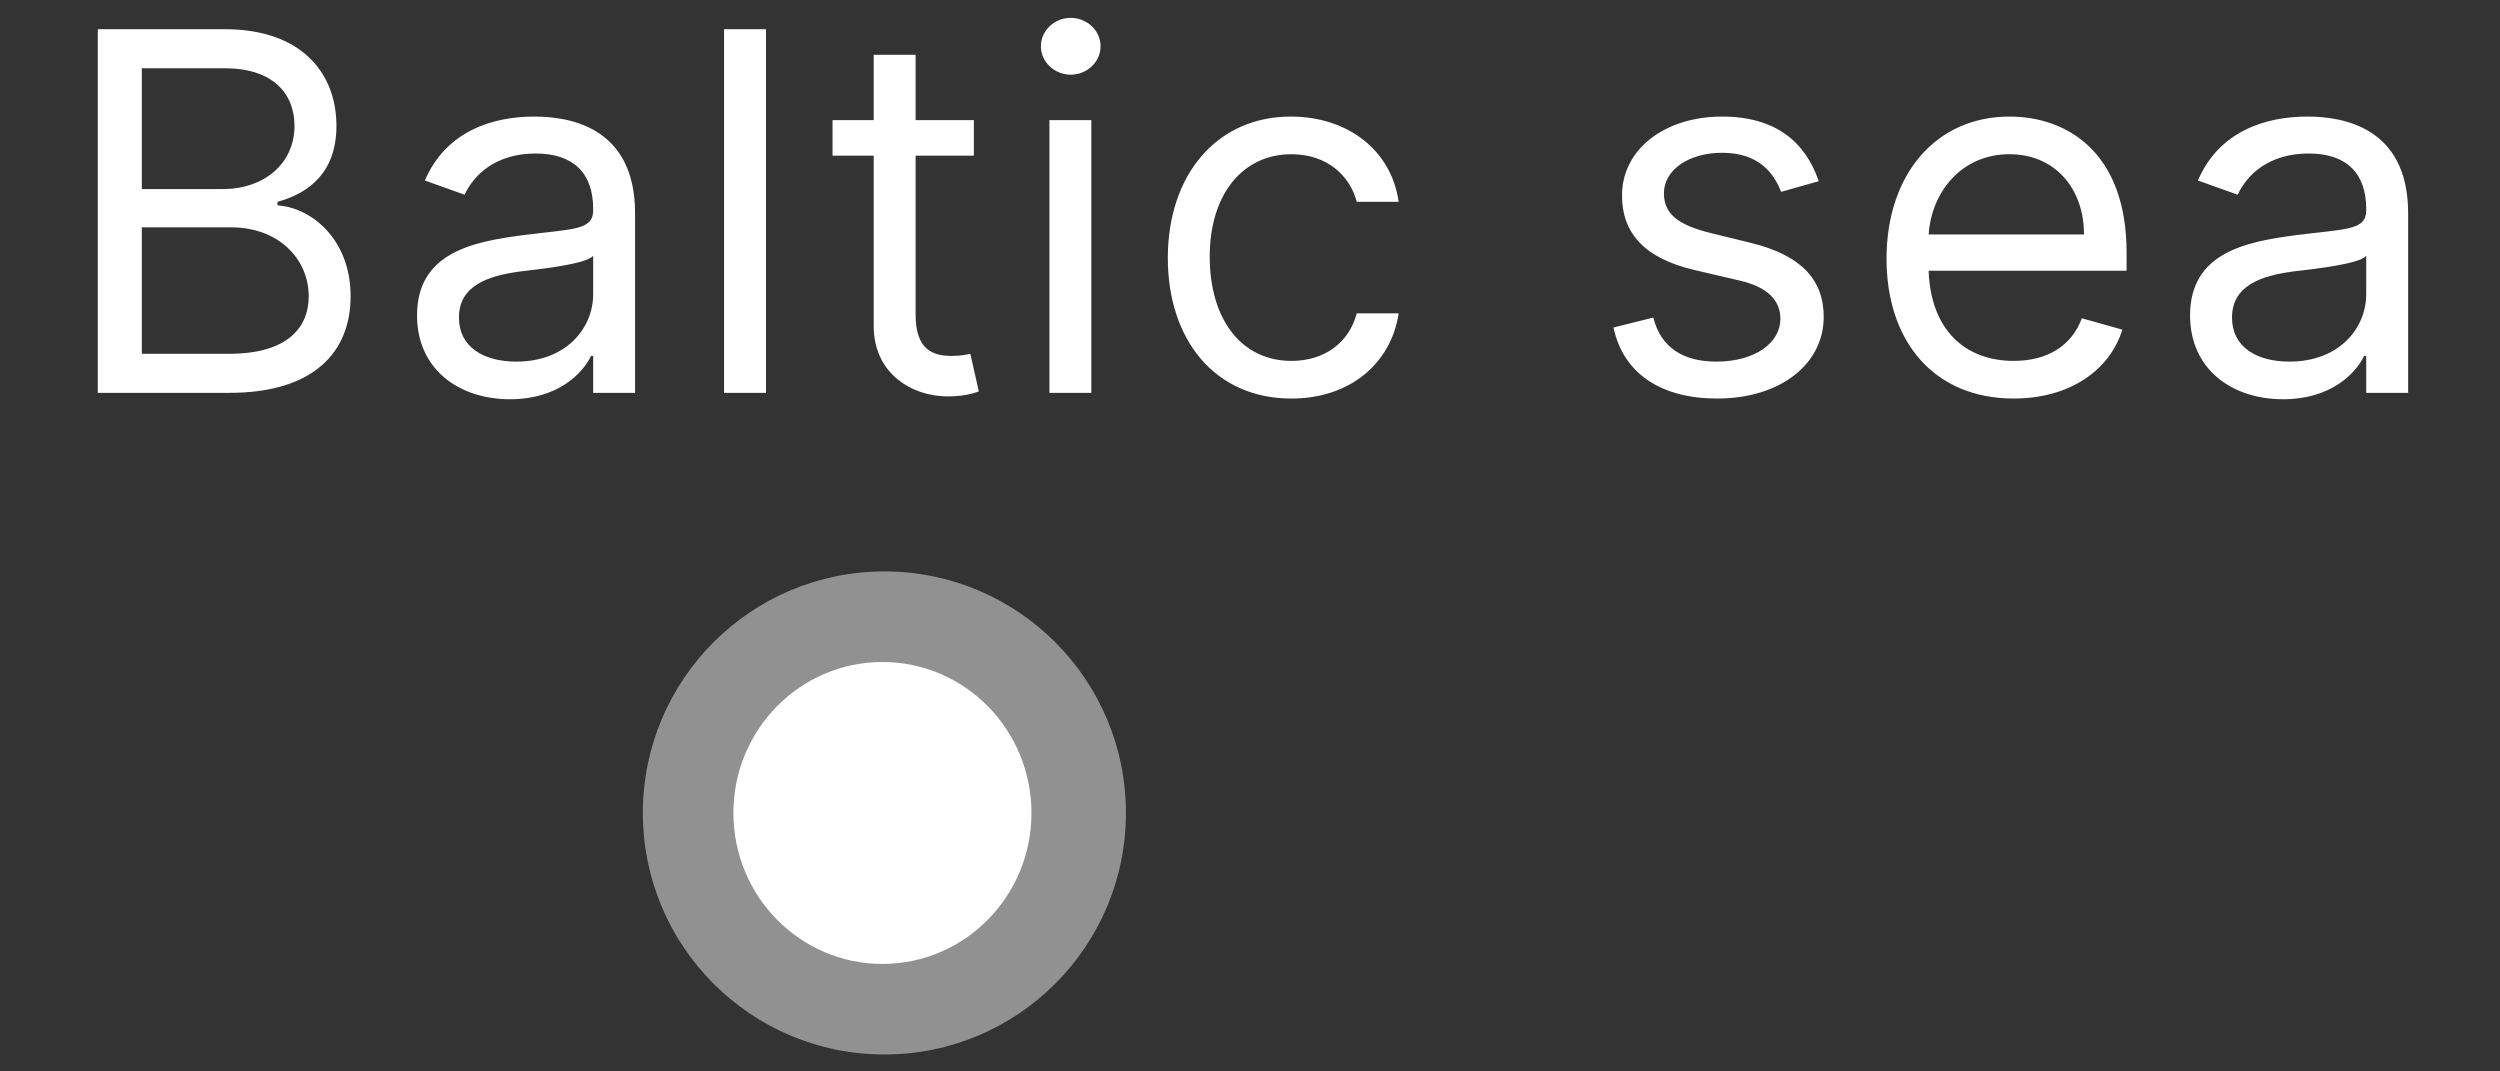<?xml version="1.0" encoding="UTF-8"?> <svg xmlns="http://www.w3.org/2000/svg" width="70" height="30" viewBox="0 0 70 30" fill="none"><rect x="0" y="0" width="70" height="30" fill="#333333" stroke="none"/> <circle cx="24.763" cy="22.763" r="6.763" fill="#E4E4E4" fill-opacity="0.53"></circle> <ellipse cx="24.708" cy="22.763" rx="4.173" ry="4.227" fill="white"></ellipse> <path d="M2.738 11H6.417C8.823 11 9.817 9.827 9.817 8.295C9.817 6.685 8.704 5.81 7.769 5.75V5.651C8.644 5.412 9.42 4.835 9.42 3.523C9.42 2.031 8.425 0.818 6.297 0.818H2.738V11ZM3.971 9.906V6.366H6.476C7.809 6.366 8.644 7.261 8.644 8.295C8.644 9.19 8.027 9.906 6.417 9.906H3.971ZM3.971 5.293V1.912H6.297C7.65 1.912 8.246 2.628 8.246 3.523C8.246 4.597 7.371 5.293 6.258 5.293H3.971ZM14.282 11.179C15.614 11.179 16.31 10.463 16.549 9.966H16.609V11H17.782V5.969C17.782 3.543 15.932 3.264 14.958 3.264C13.805 3.264 12.492 3.662 11.896 5.054L13.009 5.452C13.268 4.895 13.879 4.298 14.998 4.298C16.077 4.298 16.609 4.87 16.609 5.849V5.889C16.609 6.456 16.032 6.406 14.64 6.585C13.223 6.769 11.677 7.082 11.677 8.832C11.677 10.324 12.83 11.179 14.282 11.179ZM14.461 10.125C13.526 10.125 12.85 9.707 12.85 8.892C12.85 7.997 13.665 7.719 14.58 7.599C15.077 7.54 16.41 7.401 16.609 7.162V8.236C16.609 9.19 15.853 10.125 14.461 10.125ZM21.448 0.818H20.274V11H21.448V0.818ZM27.268 3.364H25.637V1.534H24.464V3.364H23.311V4.358H24.464V9.131C24.464 10.463 25.538 11.099 26.532 11.099C26.97 11.099 27.248 11.02 27.407 10.96L27.169 9.906C27.069 9.926 26.91 9.966 26.652 9.966C26.135 9.966 25.637 9.807 25.637 8.812V4.358H27.268V3.364ZM29.384 11H30.557V3.364H29.384V11ZM29.98 2.091C30.438 2.091 30.816 1.733 30.816 1.295C30.816 0.858 30.438 0.5 29.98 0.5C29.523 0.5 29.145 0.858 29.145 1.295C29.145 1.733 29.523 2.091 29.98 2.091ZM36.159 11.159C37.849 11.159 38.963 10.125 39.162 8.773H37.989C37.77 9.608 37.074 10.105 36.159 10.105C34.767 10.105 33.872 8.952 33.872 7.182C33.872 5.452 34.787 4.318 36.159 4.318C37.193 4.318 37.81 4.955 37.989 5.651H39.162C38.963 4.219 37.75 3.264 36.139 3.264C34.071 3.264 32.699 4.895 32.699 7.222C32.699 9.509 34.011 11.159 36.159 11.159ZM50.925 5.074C50.557 3.99 49.732 3.264 48.221 3.264C46.61 3.264 45.417 4.179 45.417 5.472C45.417 6.526 46.043 7.232 47.445 7.56L48.718 7.858C49.488 8.037 49.851 8.405 49.851 8.932C49.851 9.588 49.155 10.125 48.062 10.125C47.102 10.125 46.501 9.712 46.292 8.892L45.178 9.17C45.452 10.468 46.52 11.159 48.081 11.159C49.856 11.159 51.064 10.19 51.064 8.872C51.064 7.808 50.398 7.137 49.036 6.804L47.903 6.526C46.998 6.302 46.59 5.999 46.59 5.412C46.59 4.756 47.286 4.278 48.221 4.278C49.245 4.278 49.667 4.845 49.871 5.372L50.925 5.074ZM56.383 11.159C57.934 11.159 59.068 10.383 59.426 9.23L58.292 8.912C57.994 9.707 57.303 10.105 56.383 10.105C55.006 10.105 54.056 9.215 54.002 7.58H59.545V7.082C59.545 4.239 57.855 3.264 56.264 3.264C54.196 3.264 52.823 4.895 52.823 7.241C52.823 9.588 54.176 11.159 56.383 11.159ZM54.002 6.565C54.081 5.377 54.921 4.318 56.264 4.318C57.536 4.318 58.352 5.273 58.352 6.565H54.002ZM63.928 11.179C65.26 11.179 65.956 10.463 66.195 9.966H66.254V11H67.428V5.969C67.428 3.543 65.578 3.264 64.604 3.264C63.45 3.264 62.138 3.662 61.541 5.054L62.655 5.452C62.913 4.895 63.525 4.298 64.644 4.298C65.722 4.298 66.254 4.87 66.254 5.849V5.889C66.254 6.456 65.678 6.406 64.286 6.585C62.869 6.769 61.322 7.082 61.322 8.832C61.322 10.324 62.476 11.179 63.928 11.179ZM64.107 10.125C63.172 10.125 62.496 9.707 62.496 8.892C62.496 7.997 63.311 7.719 64.226 7.599C64.723 7.54 66.055 7.401 66.254 7.162V8.236C66.254 9.19 65.499 10.125 64.107 10.125Z" fill="white"></path> </svg> 
